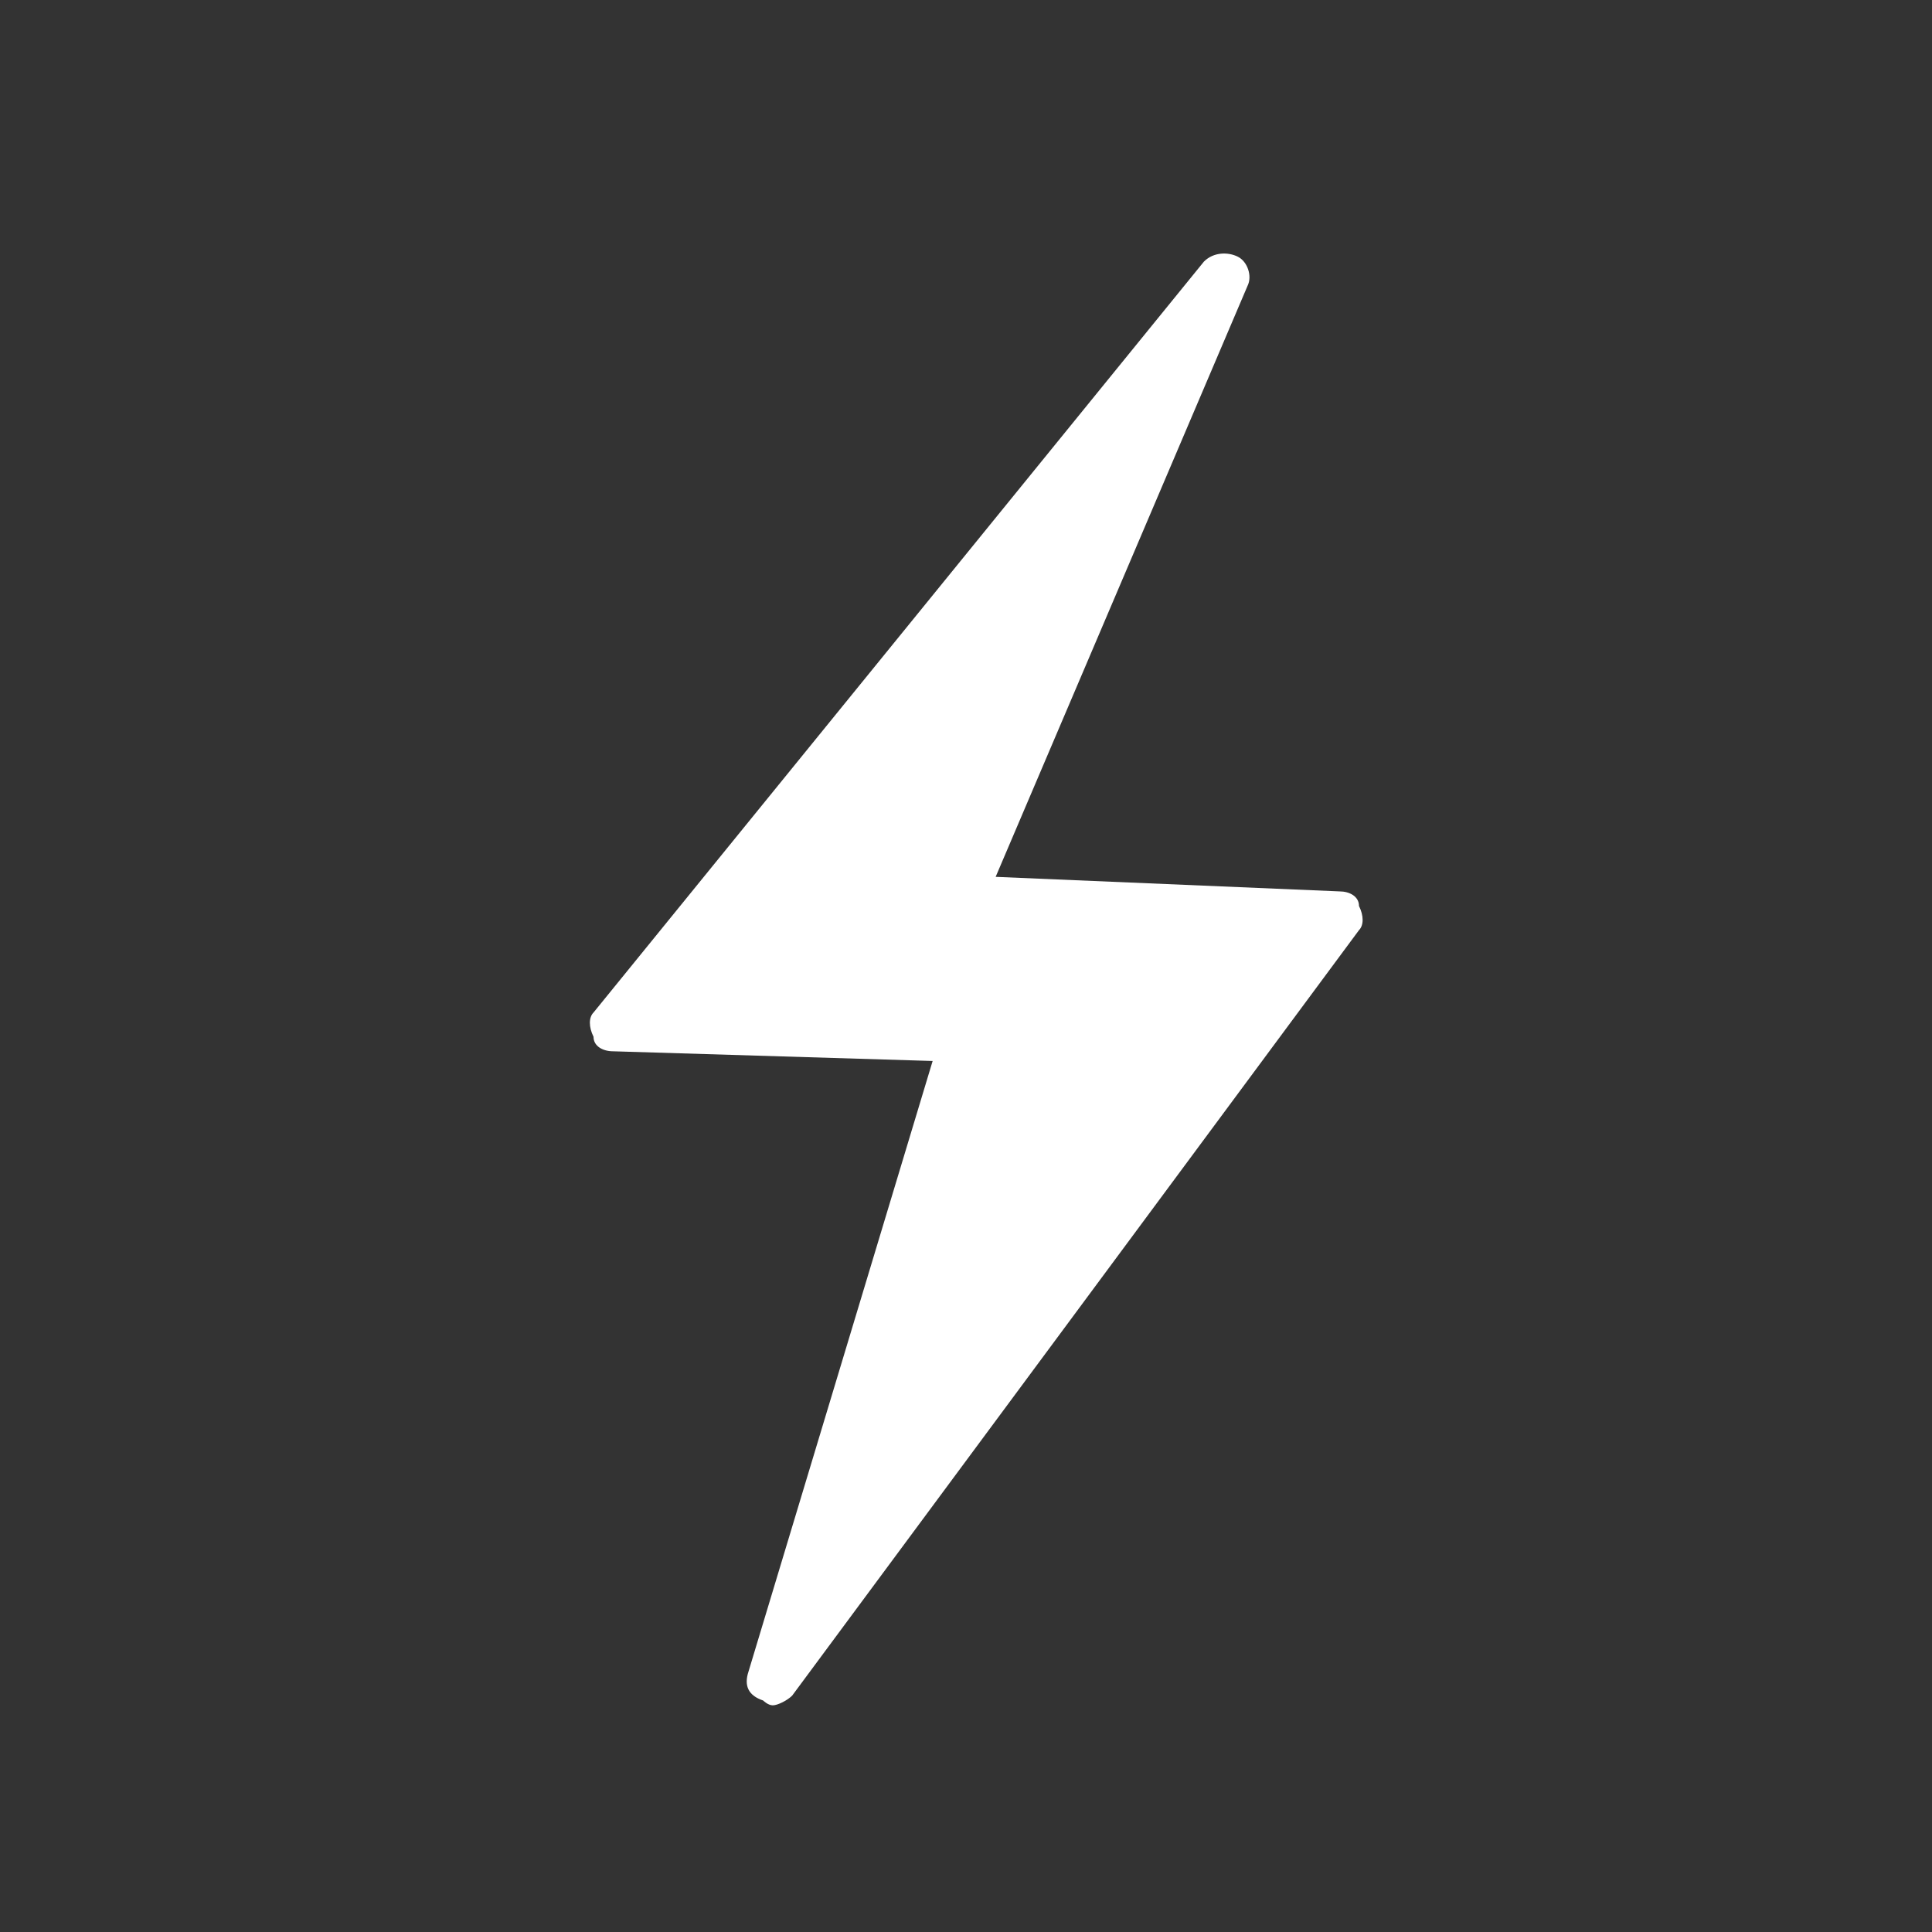 <svg width="49" height="49" viewBox="0 0 49 49" fill="none" xmlns="http://www.w3.org/2000/svg">
<rect x="0" y="0" width="49" height="49" fill="#333333" stroke="none"/>
<path fill-rule="evenodd" clip-rule="evenodd" d="M19.599 43.251C19.477 43.251 19.354 43.128 19.354 43.128C18.985 43.005 18.862 42.76 18.985 42.391L23.654 26.909L15.545 26.663C15.299 26.663 15.053 26.54 15.053 26.294C14.93 26.049 14.93 25.803 15.053 25.68L30.535 6.634C30.781 6.388 31.15 6.388 31.395 6.511C31.641 6.634 31.764 7.003 31.641 7.249L25.252 22.239L33.976 22.608C34.222 22.608 34.467 22.731 34.467 22.977C34.59 23.222 34.59 23.468 34.467 23.591L20.091 43.005C19.968 43.128 19.722 43.251 19.599 43.251Z" fill="white"/>
</svg>
